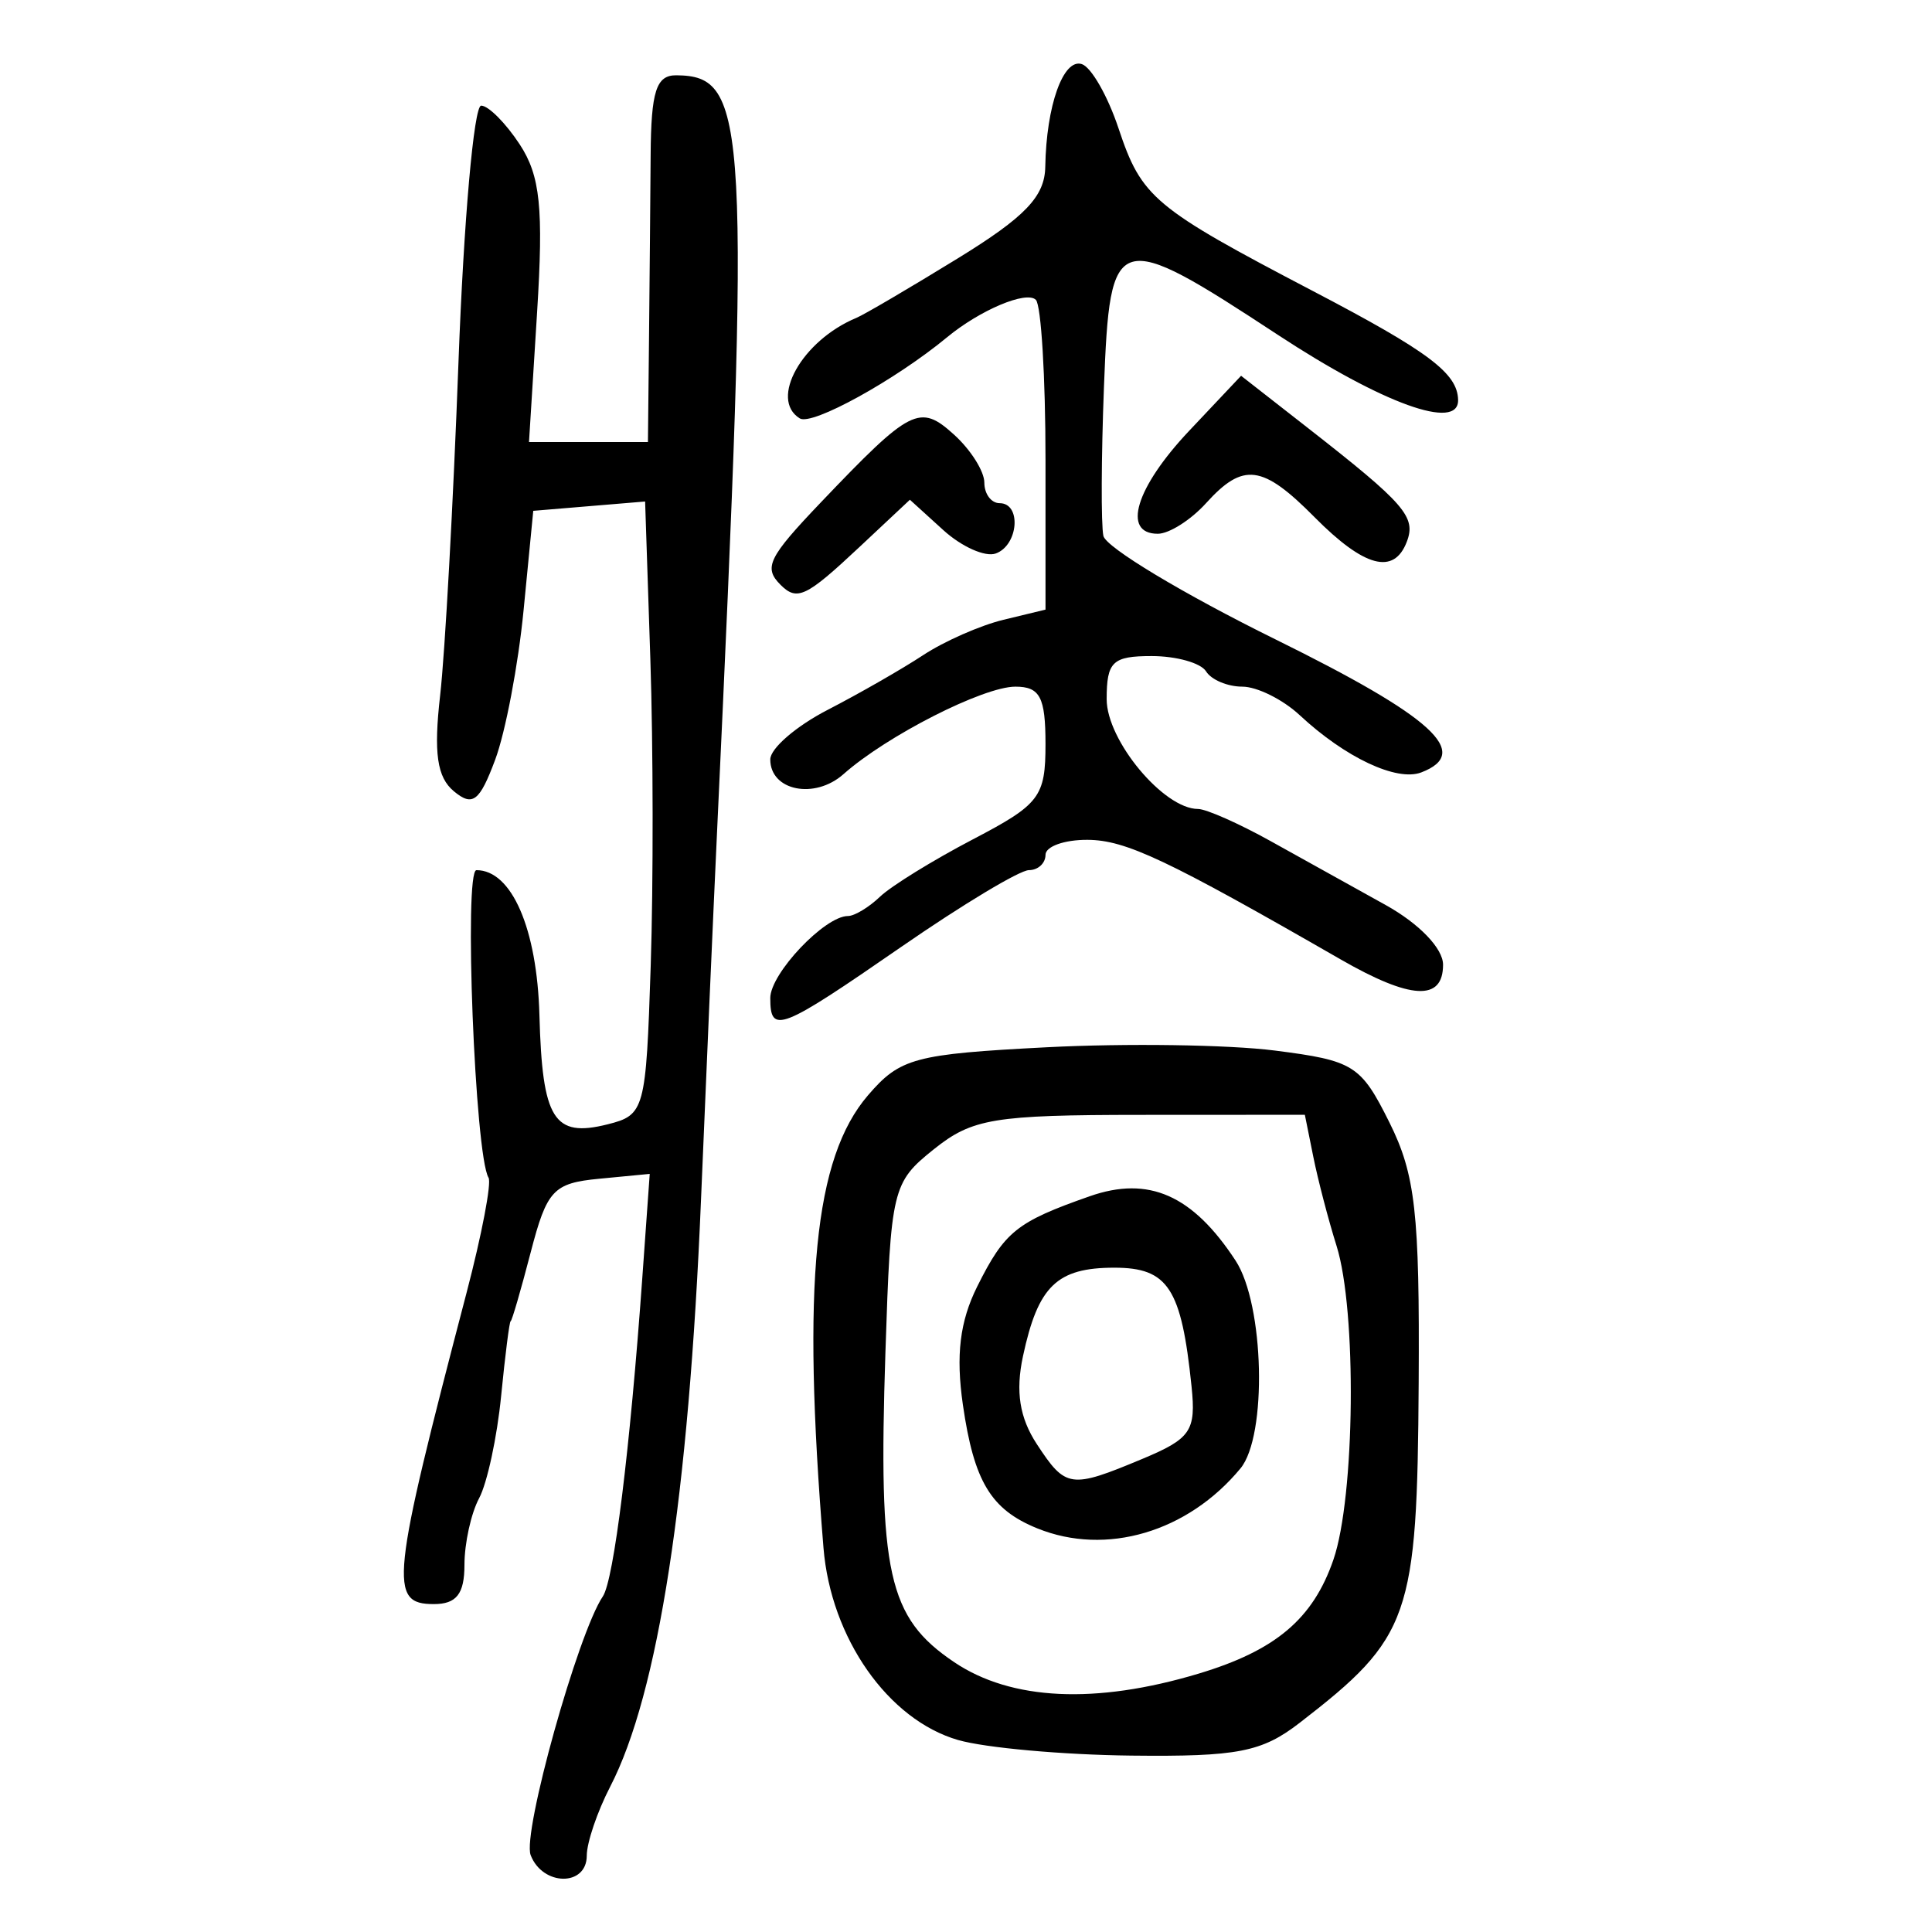 <?xml version="1.0" encoding="UTF-8" standalone="no"?>
<!-- Created with Inkscape (http://www.inkscape.org/) -->

<svg
   xmlns:dc="http://purl.org/dc/elements/1.1/"
   xmlns:cc="http://creativecommons.org/ns#"
   xmlns:rdf="http://www.w3.org/1999/02/22-rdf-syntax-ns#"
   xmlns:svg="http://www.w3.org/2000/svg"
   xmlns="http://www.w3.org/2000/svg"
   xmlns:sodipodi="http://sodipodi.sourceforge.net/DTD/sodipodi-0.dtd"
   xmlns:inkscape="http://www.inkscape.org/namespaces/inkscape"
   width="300"
   height="300"
   id="svg2"
   version="1.1"
   inkscape:version="0.48.4 r9939"
   sodipodi:docname="image-seal.svg">
  <defs
     id="defs4" />
  <sodipodi:namedview
     id="base"
     pagecolor="#ffffff"
     bordercolor="#666666"
     borderopacity="1.0"
     inkscape:pageopacity="0.0"
     inkscape:pageshadow="2"
     inkscape:zoom="1.979899"
     inkscape:cx="130.93154"
     inkscape:cy="137.35134"
     inkscape:document-units="px"
     inkscape:current-layer="layer1"
     showgrid="false"
     inkscape:window-width="1215"
     inkscape:window-height="1000"
     inkscape:window-x="65"
     inkscape:window-y="24"
     inkscape:window-maximized="1"
     fit-margin-top="10"
     fit-margin-left="10"
     fit-margin-right="10"
     fit-margin-bottom="10" />
  <g
     inkscape:label="Calque 1"
     inkscape:groupmode="layer"
     id="layer1"
     transform="translate(0,-752.362)">
    <path
       style="fill:#000000"
       d="m 82.398,1040.415 c -1.312,-3.419 7.35,-34.46 11.207,-40.158 1.71,-2.527 4.23,-22.849 6.129,-49.427 l 1.156,-16.187 -7.855,0.754 c -7.12,0.684 -8.115,1.754 -10.632,11.439 -1.527,5.876 -2.927,10.684 -3.111,10.684 -0.184,0 -0.848,5.228 -1.477,11.618 -0.628,6.39 -2.167,13.532 -3.418,15.87 -1.252,2.339 -2.276,6.994 -2.276,10.344 0,4.509 -1.234,6.092 -4.749,6.092 -7.045,0 -6.681,-3.46 5.092,-48.405 2.356,-8.994 3.884,-17.007 3.396,-17.807 -2.112,-3.463 -3.853,-47.754 -1.878,-47.754 5.475,0 9.413,9.066 9.78,22.515 0.442,16.211 2.216,19.056 10.578,16.957 5.768,-1.448 5.969,-2.189 6.703,-24.637 0.416,-12.73 0.39,-34.155 -0.057,-47.612 l -0.813,-24.467 -8.684,0.724 -8.684,0.724 -1.503,15.433 c -0.827,8.488 -2.813,18.939 -4.414,23.225 -2.424,6.491 -3.495,7.307 -6.412,4.887 -2.617,-2.172 -3.154,-5.94 -2.128,-14.915 0.755,-6.605 2.036,-29.906 2.847,-51.779 0.81,-21.873 2.394,-39.769 3.519,-39.769 1.125,0 3.821,2.71 5.991,6.022 3.189,4.867 3.705,9.876 2.692,26.117 l -1.254,20.096 9.234,0 9.234,0 0.168,-16.026 c 0.092,-8.815 0.206,-21.636 0.252,-28.491 0.067,-9.963 0.867,-12.458 3.987,-12.429 11.148,0.104 11.505,6.733 6.325,117.491 -0.611,13.059 -1.729,38.701 -2.485,56.983 -1.91,46.181 -6.649,76.842 -14.105,91.26 -2.002,3.871 -3.639,8.693 -3.639,10.717 0,4.827 -6.858,4.759 -8.717,-0.087 z M 148.778,1022.553 c -10.876,-3.144 -19.764,-15.829 -20.907,-29.839 -3.361,-41.188 -1.457,-60.536 6.914,-70.278 4.977,-5.792 7.223,-6.395 27.765,-7.456 12.293,-0.635 28.226,-0.405 35.409,0.511 12.259,1.564 13.348,2.248 17.789,11.163 4.032,8.096 4.703,14.055 4.544,40.386 -0.221,36.497 -1.294,39.565 -18.498,52.855 -5.863,4.529 -9.626,5.261 -26.117,5.077 -10.597,-0.118 -22.701,-1.207 -26.898,-2.42 z m 37.318,-10.303 c 11.974,-3.593 17.786,-8.5 20.953,-17.69 3.365,-9.765 3.655,-38.672 0.489,-48.744 -1.261,-4.01 -2.884,-10.23 -3.607,-13.821 l -1.315,-6.529 -25.478,0.013 c -22.836,0.013 -26.169,0.565 -32.136,5.342 -6.455,5.168 -6.684,6.127 -7.515,31.558 -1.123,34.341 0.388,41.148 10.674,48.079 8.852,5.966 21.961,6.585 37.935,1.792 z m -25.022,-22.562 c -7.217,-2.925 -9.837,-7.277 -11.559,-19.198 -1.11,-7.685 -0.472,-12.946 2.225,-18.354 4.269,-8.558 6.117,-10.041 17.468,-14.02 9.152,-3.208 15.974,-0.2 22.649,9.988 4.467,6.818 4.947,27.214 0.759,32.277 -8.182,9.891 -20.866,13.634 -31.542,9.306 z m 16.279,-10.776 c 7.575,-3.165 8.383,-4.353 7.668,-11.278 -1.572,-15.244 -3.64,-18.425 -11.98,-18.425 -8.927,0 -11.862,2.843 -14.195,13.749 -1.174,5.487 -0.532,9.551 2.155,13.652 4.486,6.846 5.226,6.95 16.352,2.302 z M 119.607,907.345 c 0,-3.811 8.457,-12.744 12.065,-12.744 1.013,0 3.253,-1.351 4.979,-3.003 1.726,-1.652 8.213,-5.656 14.415,-8.9 10.402,-5.439 11.278,-6.588 11.278,-14.804 0,-7.279 -0.855,-8.908 -4.676,-8.908 -4.992,0 -19.978,7.628 -26.695,13.587 -4.476,3.972 -11.366,2.585 -11.366,-2.289 0,-1.703 4.007,-5.164 8.904,-7.691 4.897,-2.527 11.575,-6.354 14.839,-8.504 3.265,-2.15 8.874,-4.619 12.465,-5.487 l 6.529,-1.579 0,-23.302 c 0,-12.816 -0.675,-23.977 -1.499,-24.801 -1.457,-1.457 -8.672,1.585 -13.784,5.811 -8.051,6.656 -20.97,13.776 -22.869,12.603 -4.797,-2.964 0.357,-12.116 8.794,-15.616 1.197,-0.497 8.261,-4.642 15.699,-9.213 10.522,-6.466 13.546,-9.627 13.623,-14.246 0.16,-9.492 2.794,-16.886 5.679,-15.942 1.466,0.48 4.029,4.967 5.696,9.972 3.587,10.77 5.44,12.321 30.21,25.278 17.96,9.395 22.435,12.753 22.519,16.9 0.099,4.842 -11.699,0.584 -27.959,-10.091 -25.269,-16.589 -26.092,-16.344 -27.032,8.046 -0.422,10.955 -0.463,21.372 -0.09,23.149 0.373,1.777 12.392,9.008 26.711,16.068 24.469,12.065 30.567,17.626 22.657,20.661 -3.812,1.463 -11.818,-2.305 -18.884,-8.889 -2.614,-2.435 -6.625,-4.427 -8.913,-4.427 -2.288,0 -4.821,-1.068 -5.628,-2.374 -0.807,-1.306 -4.61,-2.374 -8.45,-2.374 -6.076,0 -6.983,0.869 -6.983,6.695 0,6.413 8.853,17.048 14.192,17.048 1.256,0 6.323,2.244 11.26,4.986 4.937,2.742 12.982,7.213 17.879,9.934 5.203,2.892 8.904,6.74 8.904,9.26 0,5.71 -5.011,5.443 -15.954,-0.85 -26.949,-15.498 -33.303,-18.499 -39.248,-18.538 -3.591,-0.024 -6.529,1.025 -6.529,2.331 0,1.306 -1.161,2.374 -2.58,2.374 -1.419,0 -10.308,5.342 -19.752,11.871 -18.901,13.067 -20.405,13.656 -20.405,7.995 z m 1.583,-64.186 c -2.656,-2.656 -1.881,-4.238 6.249,-12.762 13.998,-14.675 15.369,-15.374 20.704,-10.545 2.587,2.341 4.704,5.694 4.704,7.451 0,1.756 1.068,3.193 2.374,3.193 3.424,0 2.928,6.525 -0.594,7.81 -1.632,0.596 -5.301,-1.038 -8.153,-3.63 l -5.186,-4.713 -7.873,7.379 c -8.259,7.741 -9.644,8.4 -12.226,5.818 z m 82.95,-10.474 c -8.117,-8.188 -11.088,-8.574 -16.866,-2.189 -2.364,2.612 -5.734,4.749 -7.491,4.749 -5.622,0 -3.433,-7.186 4.87,-15.986 l 8.063,-8.546 10.338,8.077 c 15.122,11.816 16.876,13.834 15.391,17.704 -1.994,5.195 -6.596,3.97 -14.305,-3.807 z"
       id="path3015"
       inkscape:connector-curvature="0" />
  </g>
</svg>
